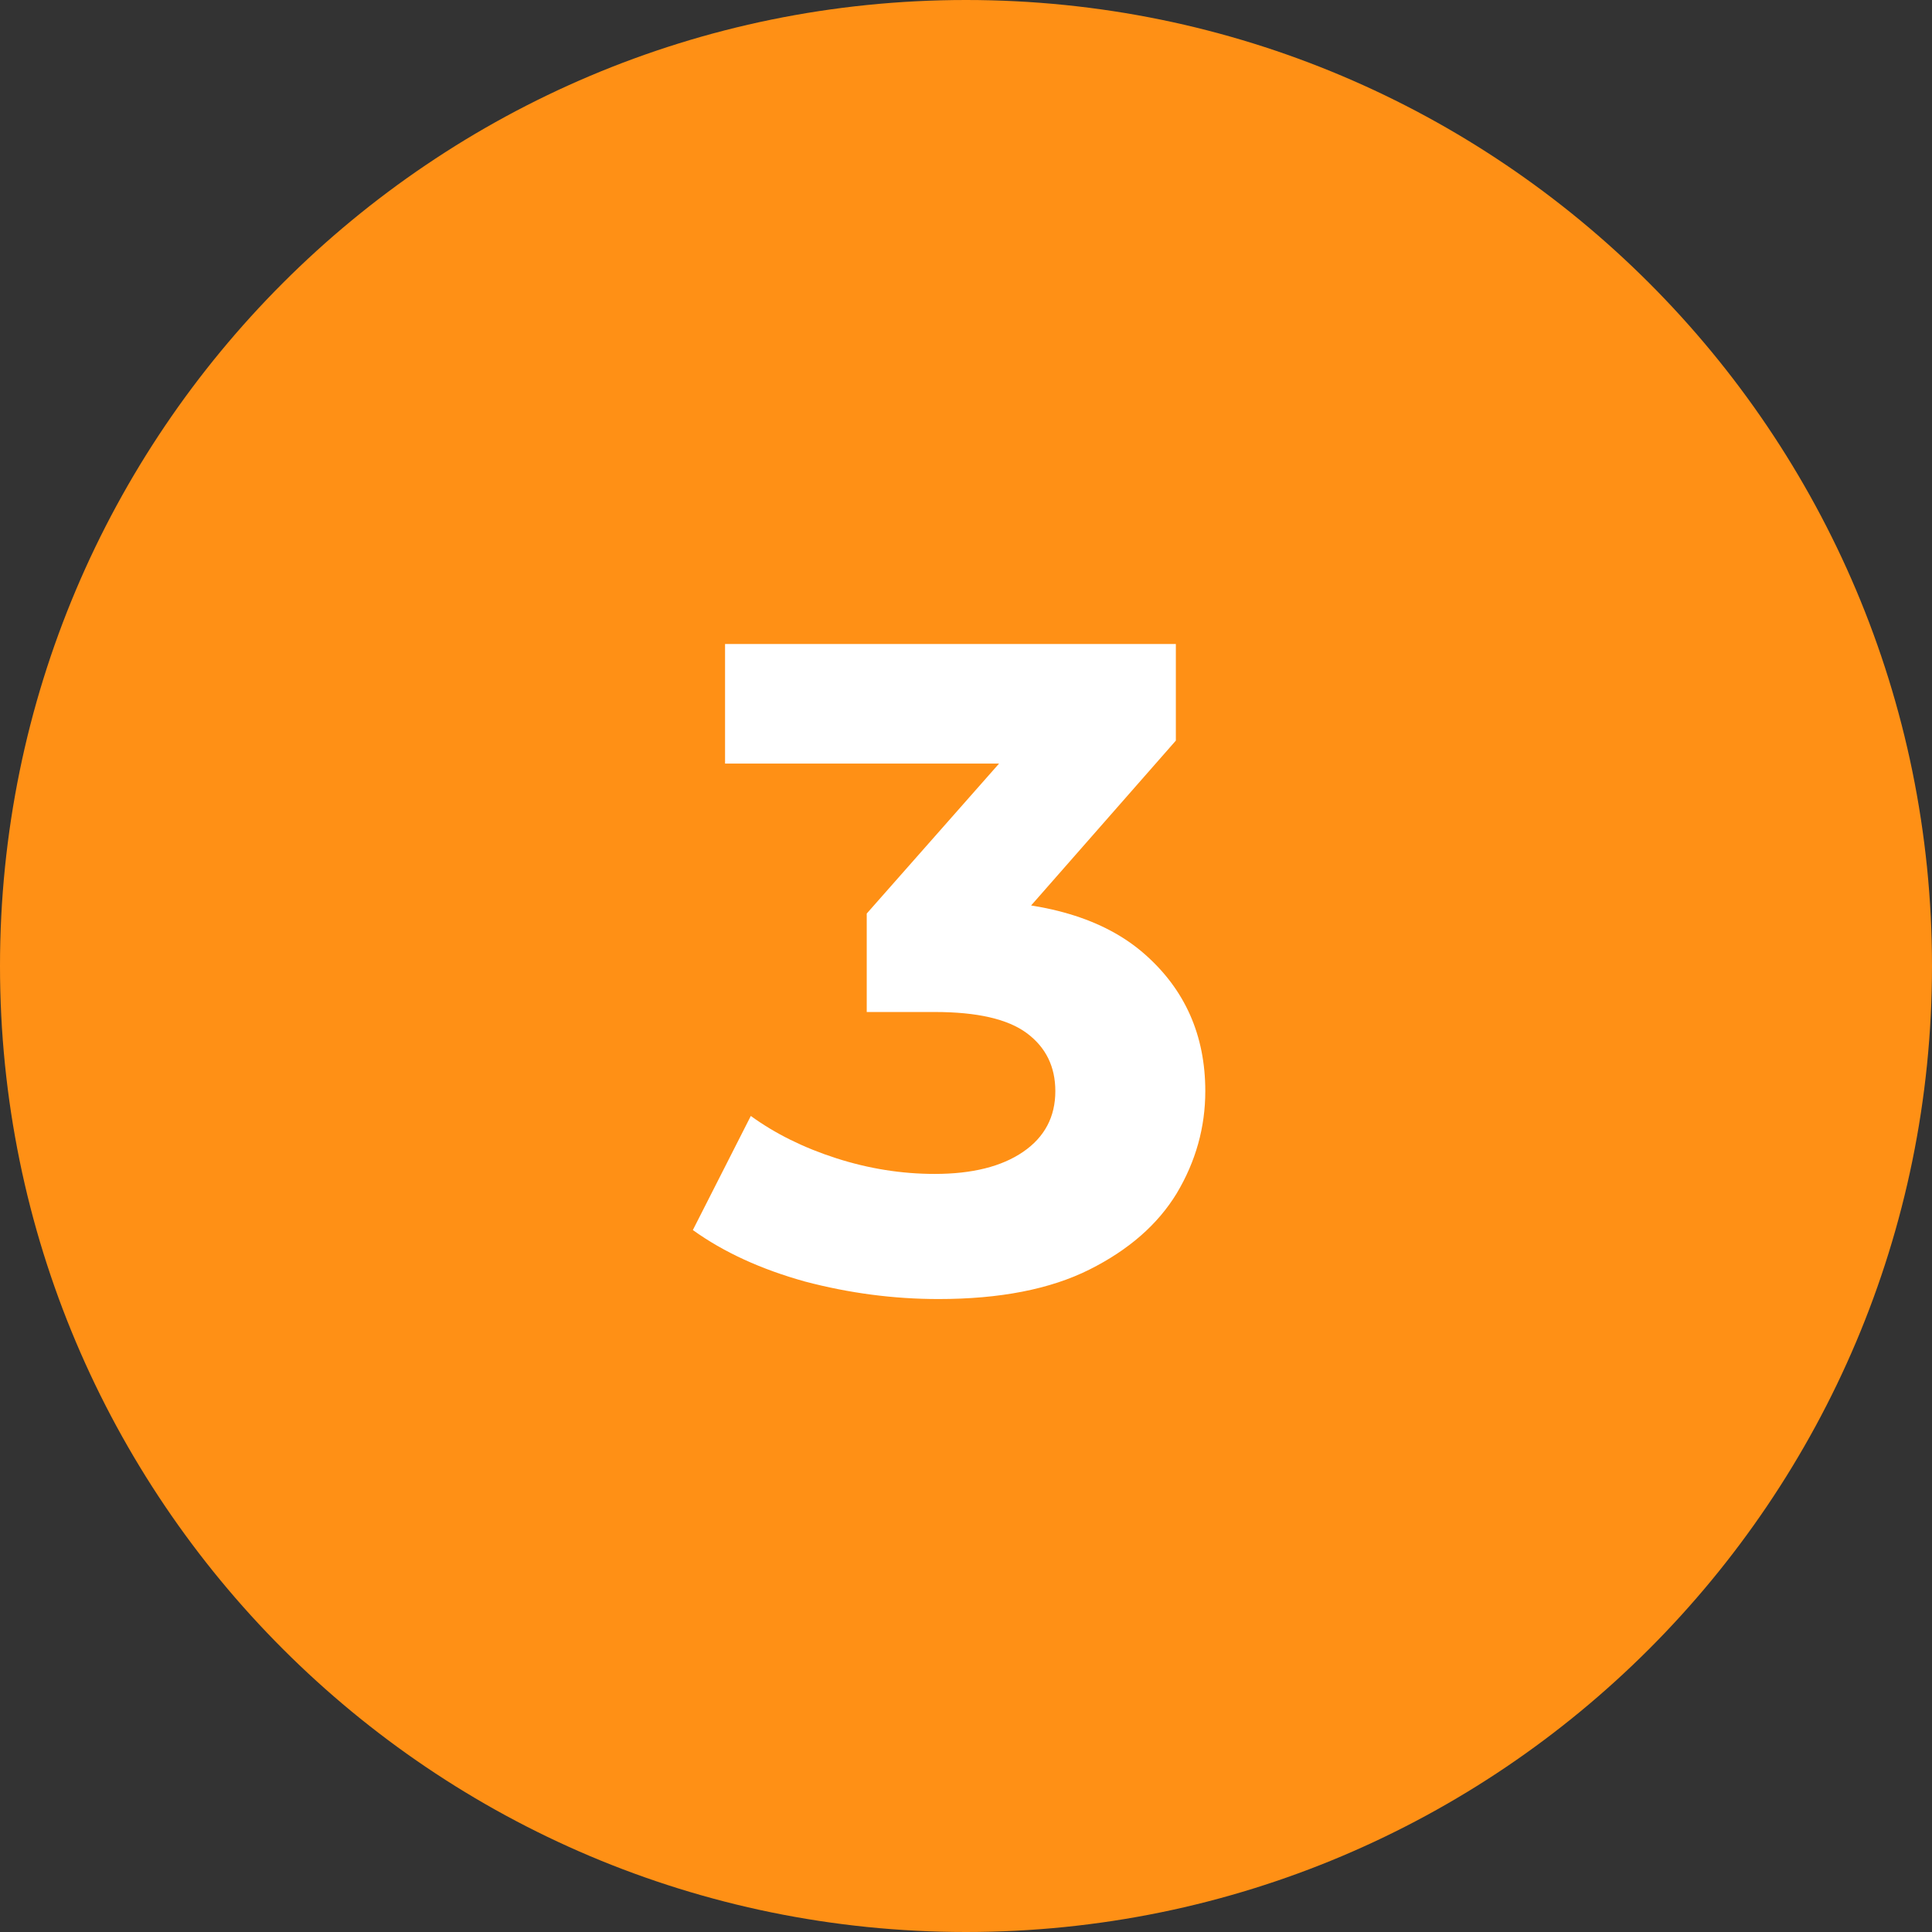 <svg width="42" height="42" viewBox="0 0 42 42" fill="none" xmlns="http://www.w3.org/2000/svg">
<rect x="0" y="0" width="42" height="42" fill="#333333" stroke="none"/>
<path d="M42 21C42 32.598 32.598 42 21 42C9.402 42 0 32.598 0 21C0 9.402 9.402 0 21 0C32.598 0 42 9.402 42 21Z" fill="#FF9015"/>
<path d="M20.402 28.24C19.429 28.24 18.462 28.113 17.502 27.86C16.542 27.593 15.729 27.22 15.062 26.74L16.322 24.26C16.855 24.647 17.475 24.953 18.182 25.18C18.889 25.407 19.602 25.52 20.322 25.52C21.135 25.52 21.775 25.36 22.242 25.04C22.709 24.72 22.942 24.28 22.942 23.72C22.942 23.187 22.735 22.767 22.322 22.46C21.909 22.153 21.242 22 20.322 22H18.842V19.86L22.742 15.44L23.102 16.6H15.762V14H25.562V16.1L21.682 20.52L20.042 19.58H20.982C22.702 19.58 24.002 19.967 24.882 20.74C25.762 21.513 26.202 22.507 26.202 23.72C26.202 24.507 25.995 25.247 25.582 25.94C25.169 26.62 24.535 27.173 23.682 27.6C22.829 28.027 21.735 28.24 20.402 28.24Z" fill="white"/>
</svg>

